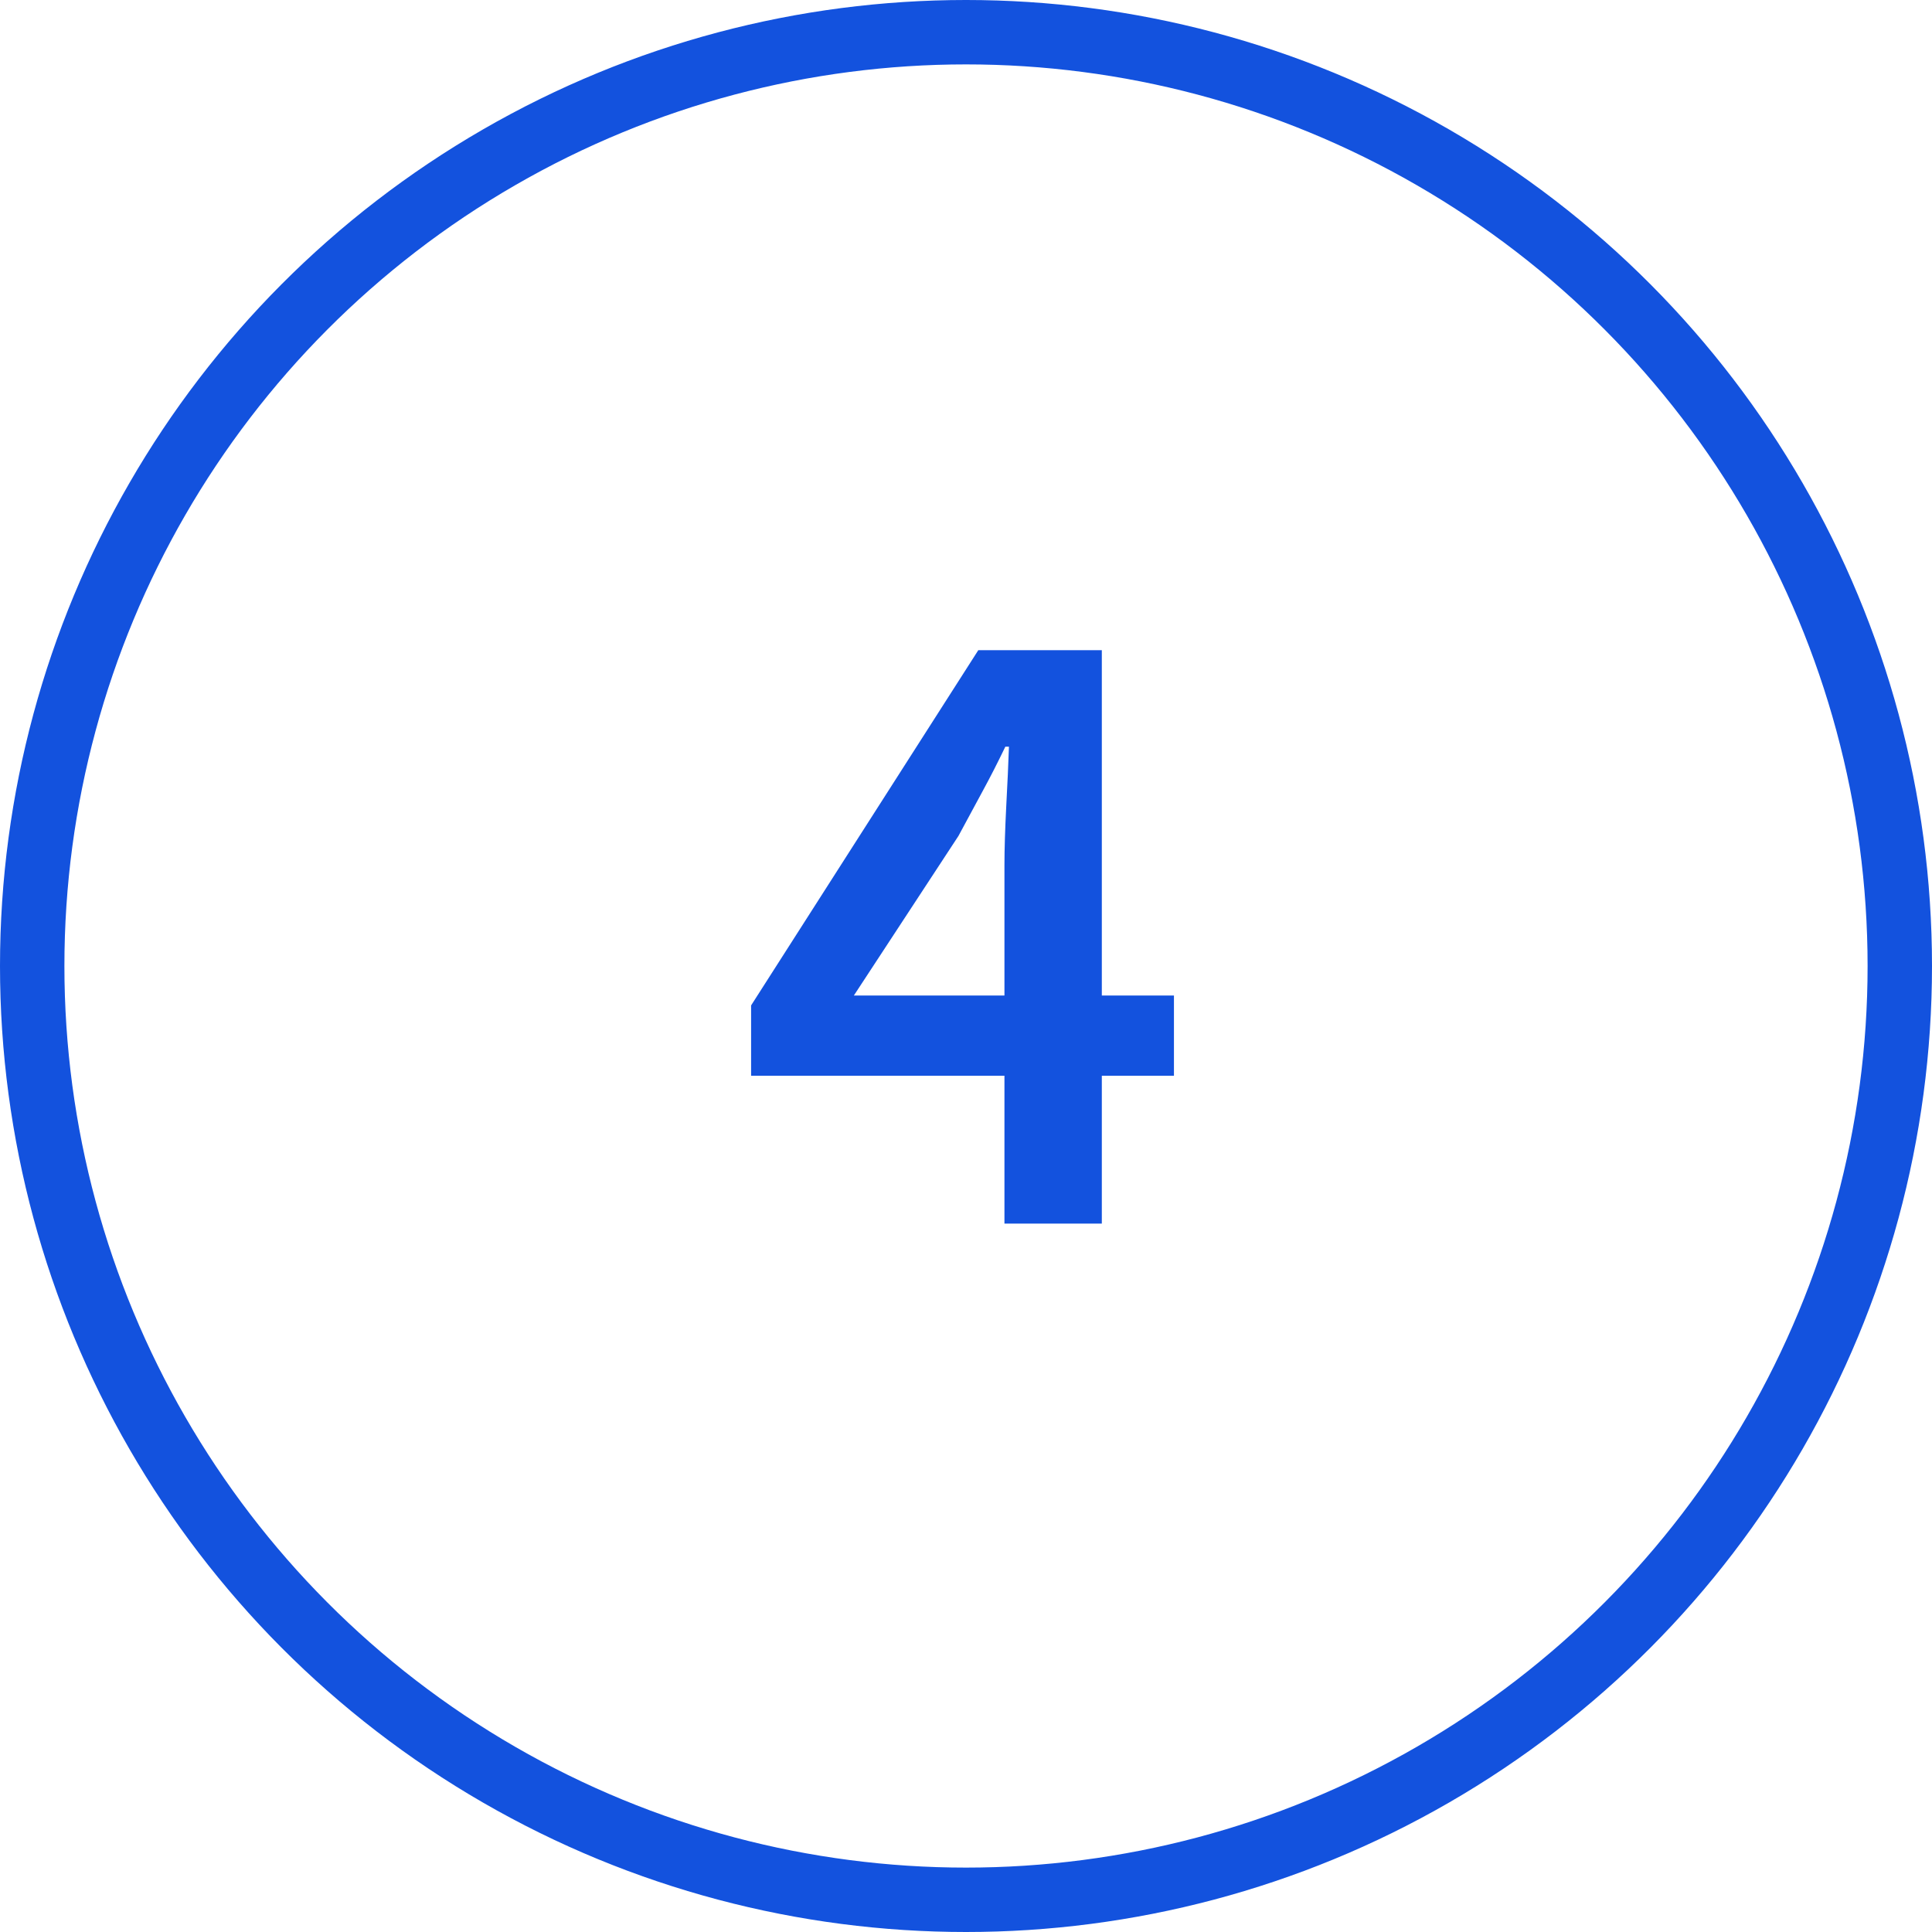 <svg width="30" height="30" viewBox="0 0 30 30" fill="none" xmlns="http://www.w3.org/2000/svg">
<circle cx="15" cy="15" r="14.5" stroke="#1352DE"/>
<path d="M13.259 15.458H15.597V13.442C15.597 13.181 15.607 12.873 15.625 12.518C15.644 12.163 15.658 11.855 15.667 11.594H15.611C15.499 11.827 15.383 12.056 15.261 12.28C15.14 12.504 15.014 12.737 14.883 12.98L13.259 15.458ZM15.597 19V16.704H11.663V15.612L15.191 10.096H17.109V15.458H18.229V16.704H17.109V19H15.597Z" fill="#1352DE"/>
</svg>
